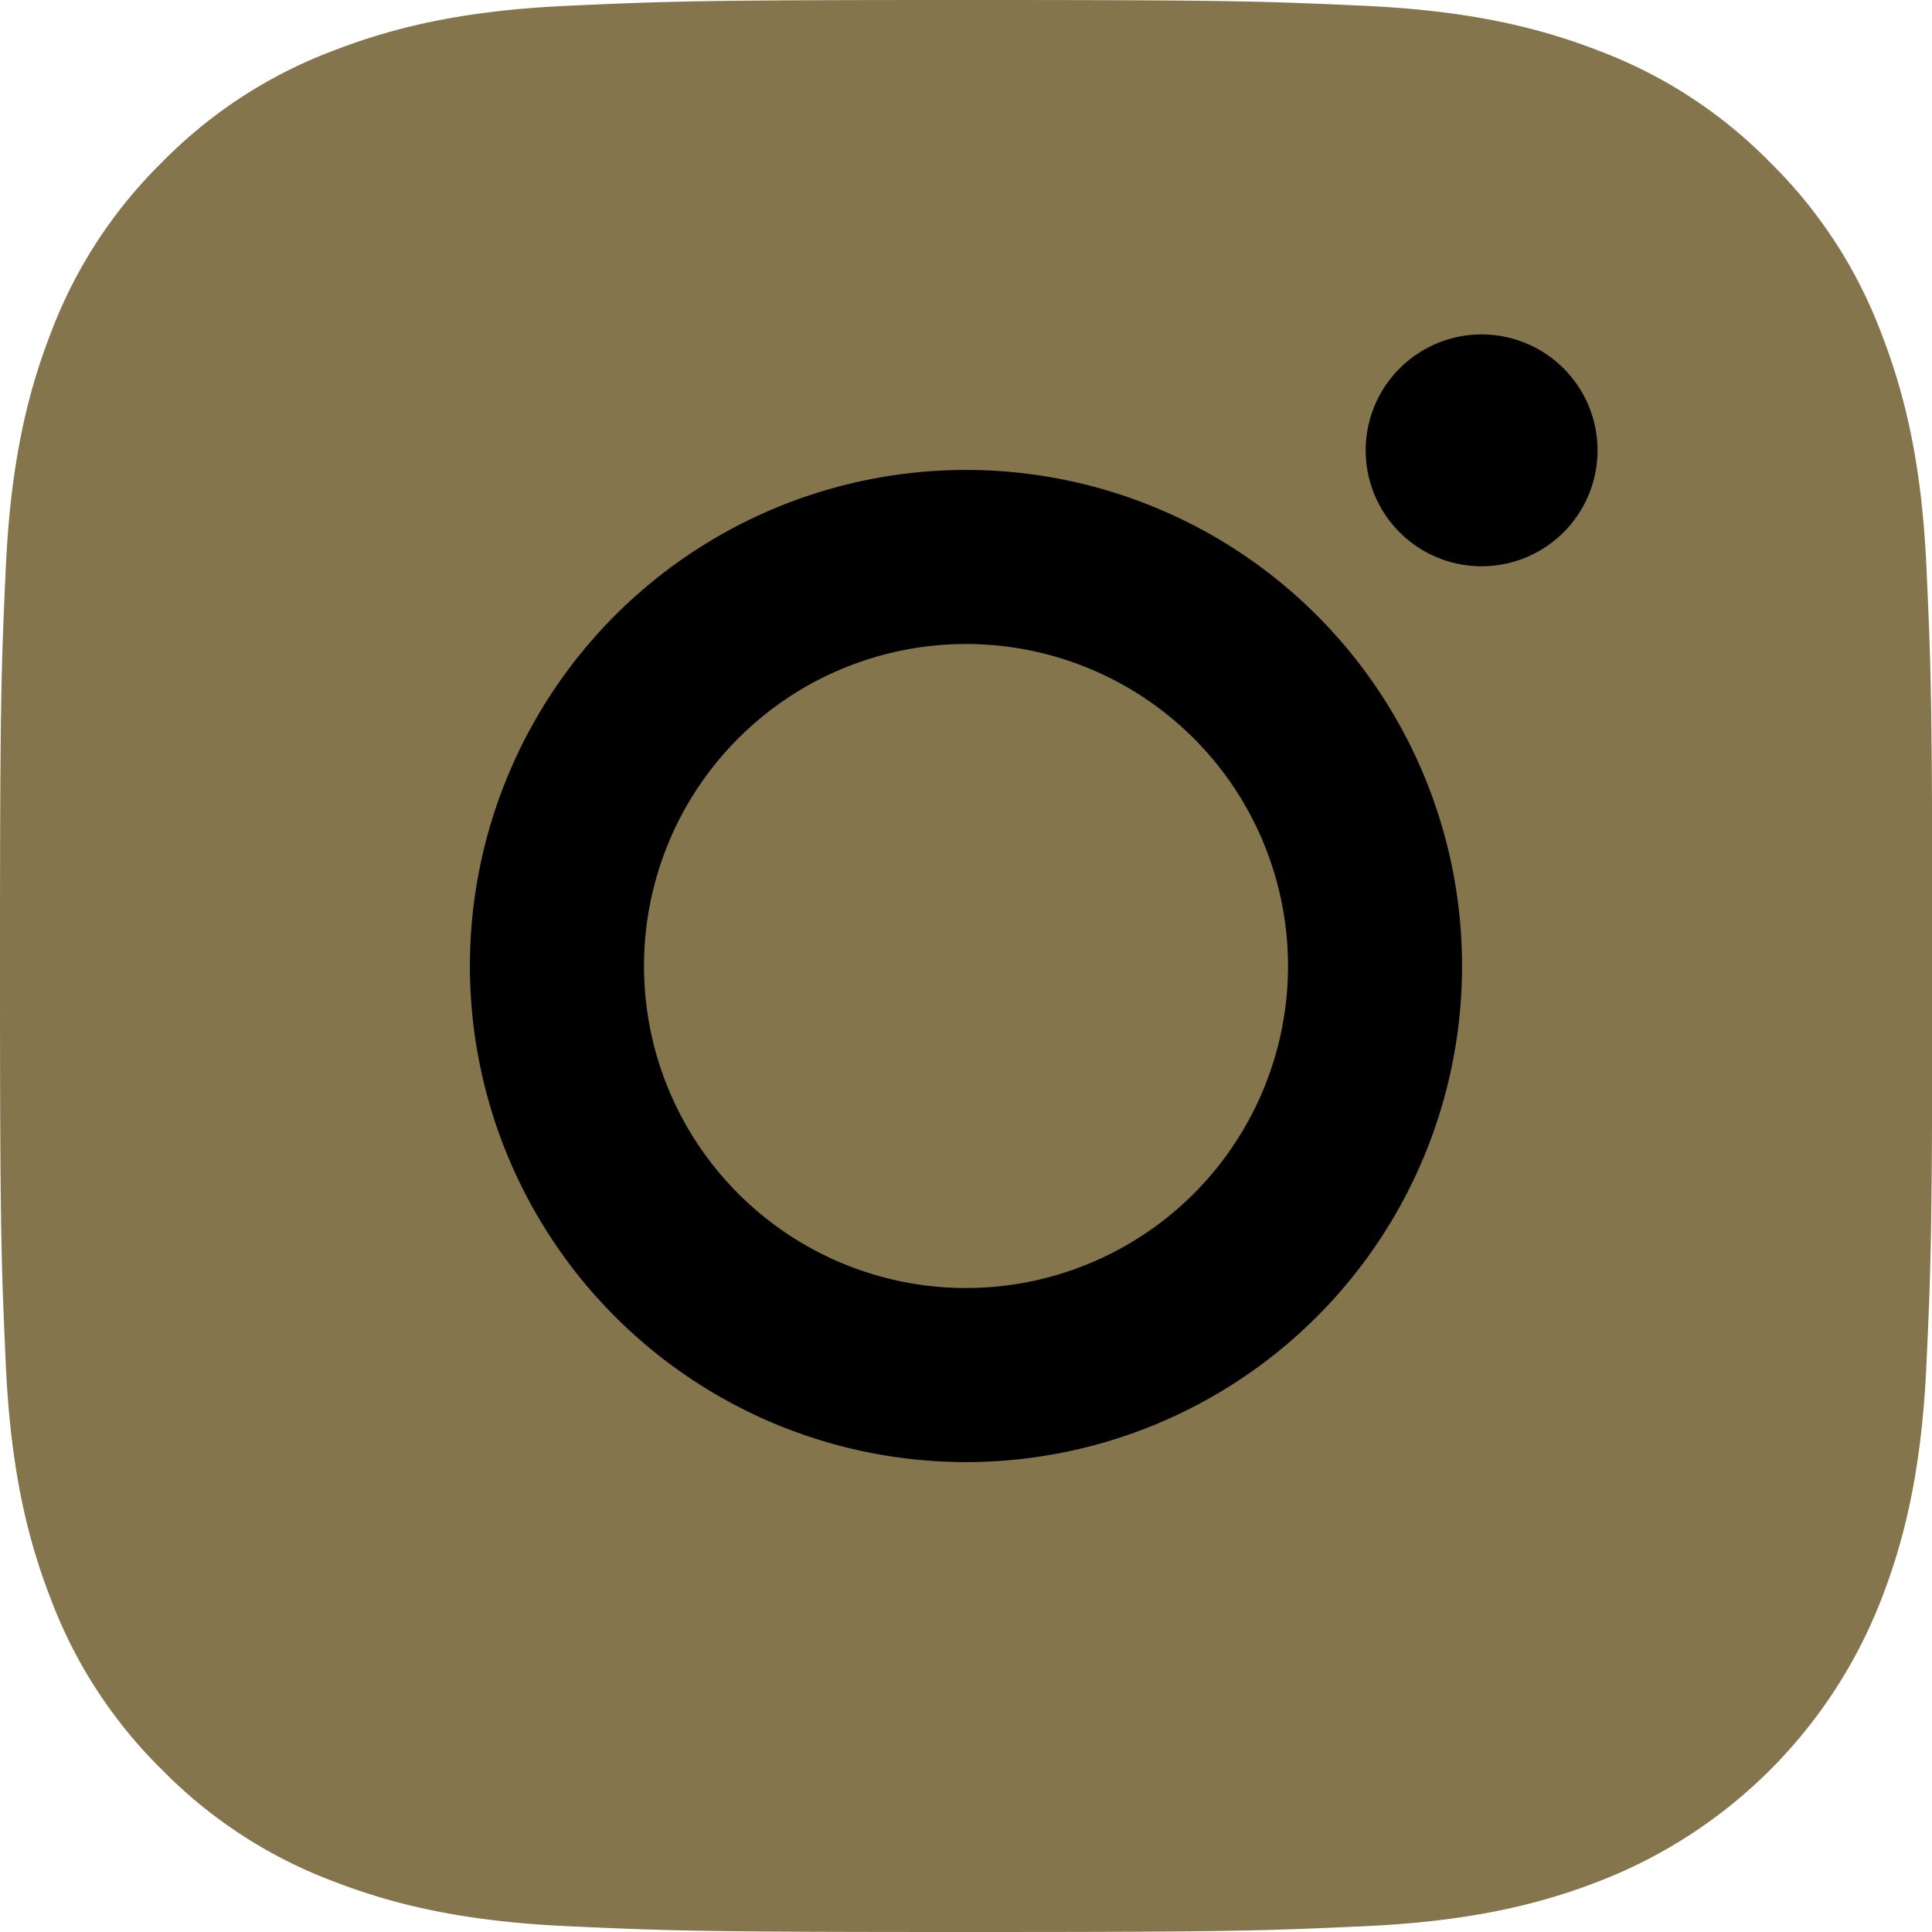 <?xml version="1.0" encoding="utf-8"?>
<svg xmlns="http://www.w3.org/2000/svg" viewBox="0 0 533.33 533.33" width="35px" height="35px"><defs><style>.cls-1{fill:#84754d;}</style></defs><g id="Layer_2" data-name="Layer 2"><g id="Layer_1-2" data-name="Layer 1"><path class="cls-1" d="M266.67,0c-72.43,0-81.51.31-110,1.6S109,7.41,92,14A130.5,130.5,0,0,0,44.76,44.76,130.5,130.5,0,0,0,14,92C7.41,109,2.9,128.34,1.6,156.72S0,194.24,0,266.67s.31,81.5,1.6,109.94S7.41,424.38,14,441.34a130.62,130.62,0,0,0,30.76,47.24A130.61,130.61,0,0,0,92,519.33c17,6.6,36.35,11.1,64.73,12.4s37.52,1.6,110,1.6,81.5-.3,109.94-1.6,47.77-5.8,64.73-12.4a136.24,136.24,0,0,0,78-78c6.6-17,11.1-36.34,12.4-64.73s1.6-37.52,1.6-109.94-.3-81.51-1.6-110S525.93,109,519.33,92a130.61,130.61,0,0,0-30.75-47.23A130.62,130.62,0,0,0,441.34,14C424.38,7.41,405,2.9,376.61,1.6S339.09,0,266.67,0Z"/><path d="M266.67,355.56a88.89,88.89,0,1,1,88.89-88.89A88.89,88.89,0,0,1,266.67,355.56Zm0-225.83A136.94,136.94,0,1,0,403.6,266.67,136.94,136.94,0,0,0,266.67,129.73M441,124.32a32,32,0,1,1-32-32,32,32,0,0,1,32,32"/></g></g></svg>
